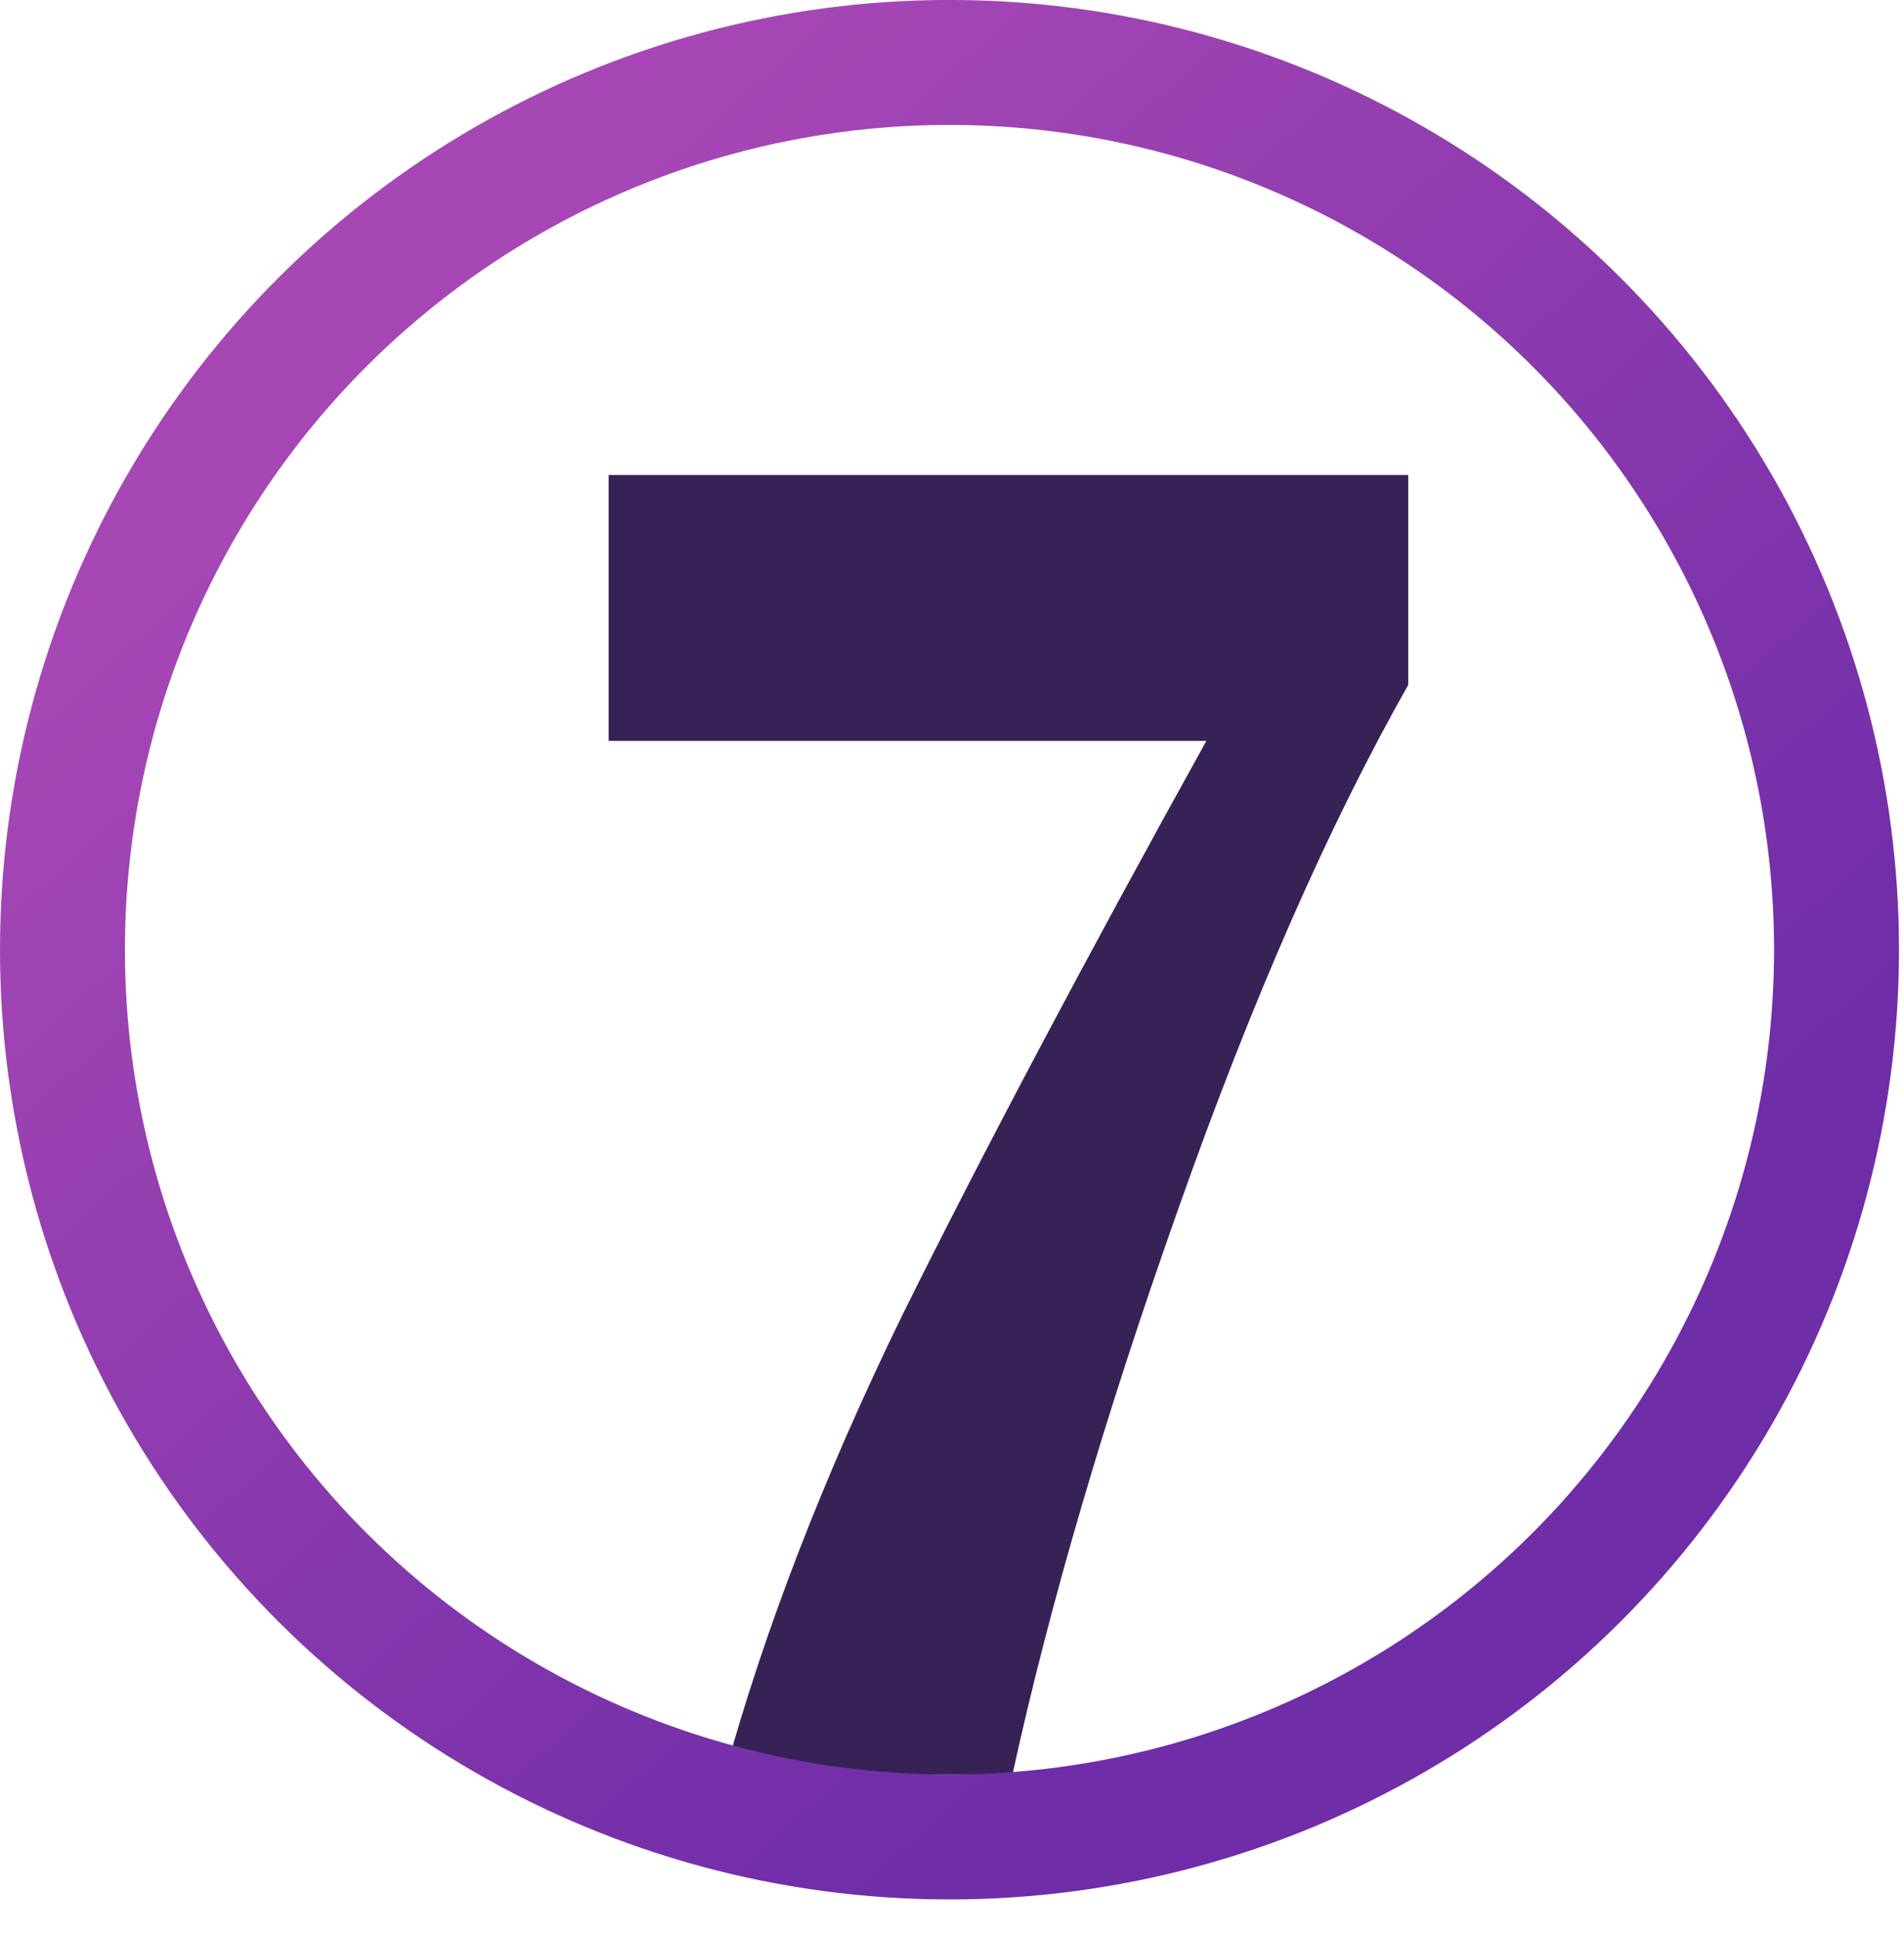 <?xml version="1.0" encoding="UTF-8"?> <svg xmlns="http://www.w3.org/2000/svg" width="57" height="58" viewBox="0 0 57 58" fill="none"> <path d="M21.692 53.114C22.889 48.765 24.664 44.177 27.018 39.35C29.412 34.523 32.444 28.798 36.114 22.175H18.221V14.216H42.158V20.5C39.764 24.728 37.47 29.955 35.276 36.178C33.082 42.362 31.426 48.007 30.309 53.114H21.692Z" fill="#372256"></path> <circle cx="28.425" cy="28.424" r="26.555" transform="rotate(-90 28.425 28.424)" stroke="url(#paint0_linear)" stroke-width="3.74"></circle> <defs> <linearGradient id="paint0_linear" x1="8.06279e-05" y1="53.048" x2="62.354" y2="-2.872" gradientUnits="userSpaceOnUse"> <stop offset="0.212" stop-color="#6F2DA8"></stop> <stop offset="0.735" stop-color="#A647B5"></stop> </linearGradient> </defs> </svg> 